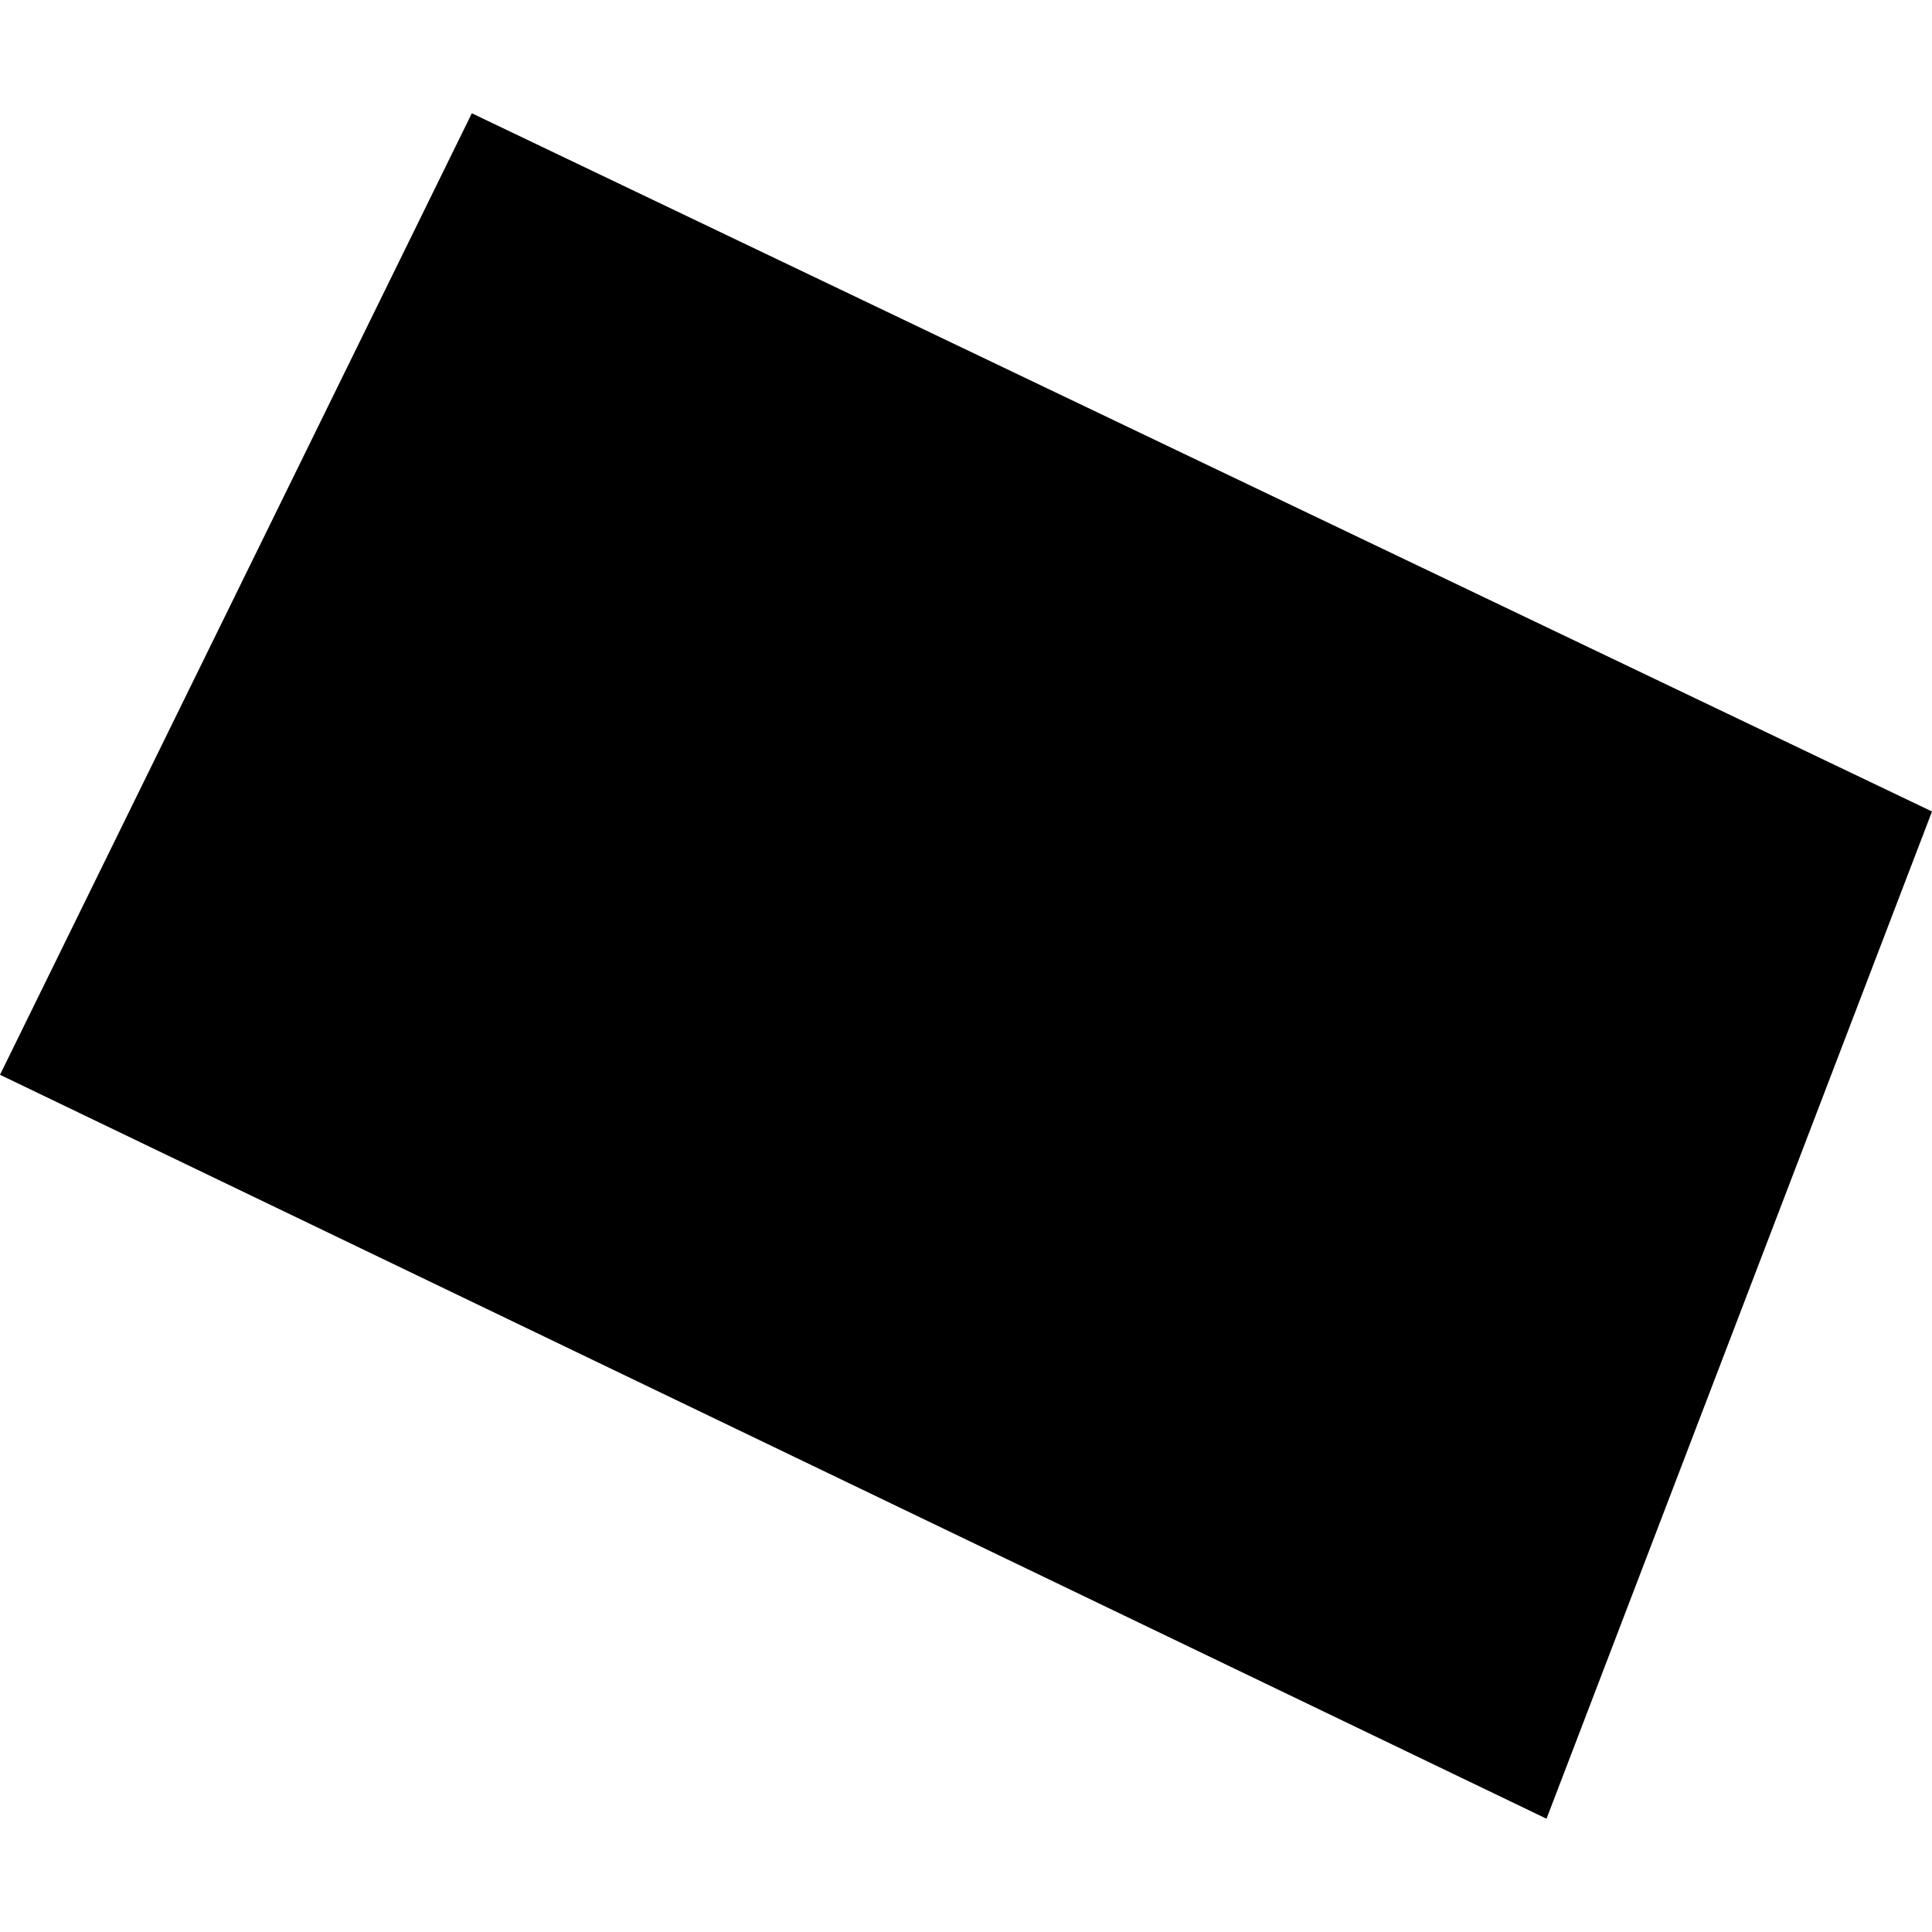 <?xml version="1.0" encoding="utf-8" standalone="no"?>
<!DOCTYPE svg PUBLIC "-//W3C//DTD SVG 1.1//EN"
  "http://www.w3.org/Graphics/SVG/1.1/DTD/svg11.dtd">
<!-- Created with matplotlib (https://matplotlib.org/) -->
<svg height="288pt" version="1.1" viewBox="0 0 288 288" width="288pt" xmlns="http://www.w3.org/2000/svg" xmlns:xlink="http://www.w3.org/1999/xlink">
 <defs>
  <style type="text/css">
*{stroke-linecap:butt;stroke-linejoin:round;}
  </style>
 </defs>
 <g id="figure_1">
  <g id="patch_1">
   <path d="M 0 288 
L 288 288 
L 288 0 
L 0 0 
z
" style="fill:none;opacity:0;"/>
  </g>
  <g id="axes_1">
   <g id="PatchCollection_1">
    <path clip-path="url(#p476760d446)" d="M 288 120.968 
L 230.537 271.115 
L 0 160.215 
L 70.335 16.885 
L 288 120.968 
"/>
   </g>
  </g>
 </g>
 <defs>
  <clipPath id="p476760d446">
   <rect height="254.23" width="288" x="0" y="16.885"/>
  </clipPath>
 </defs>
</svg>
